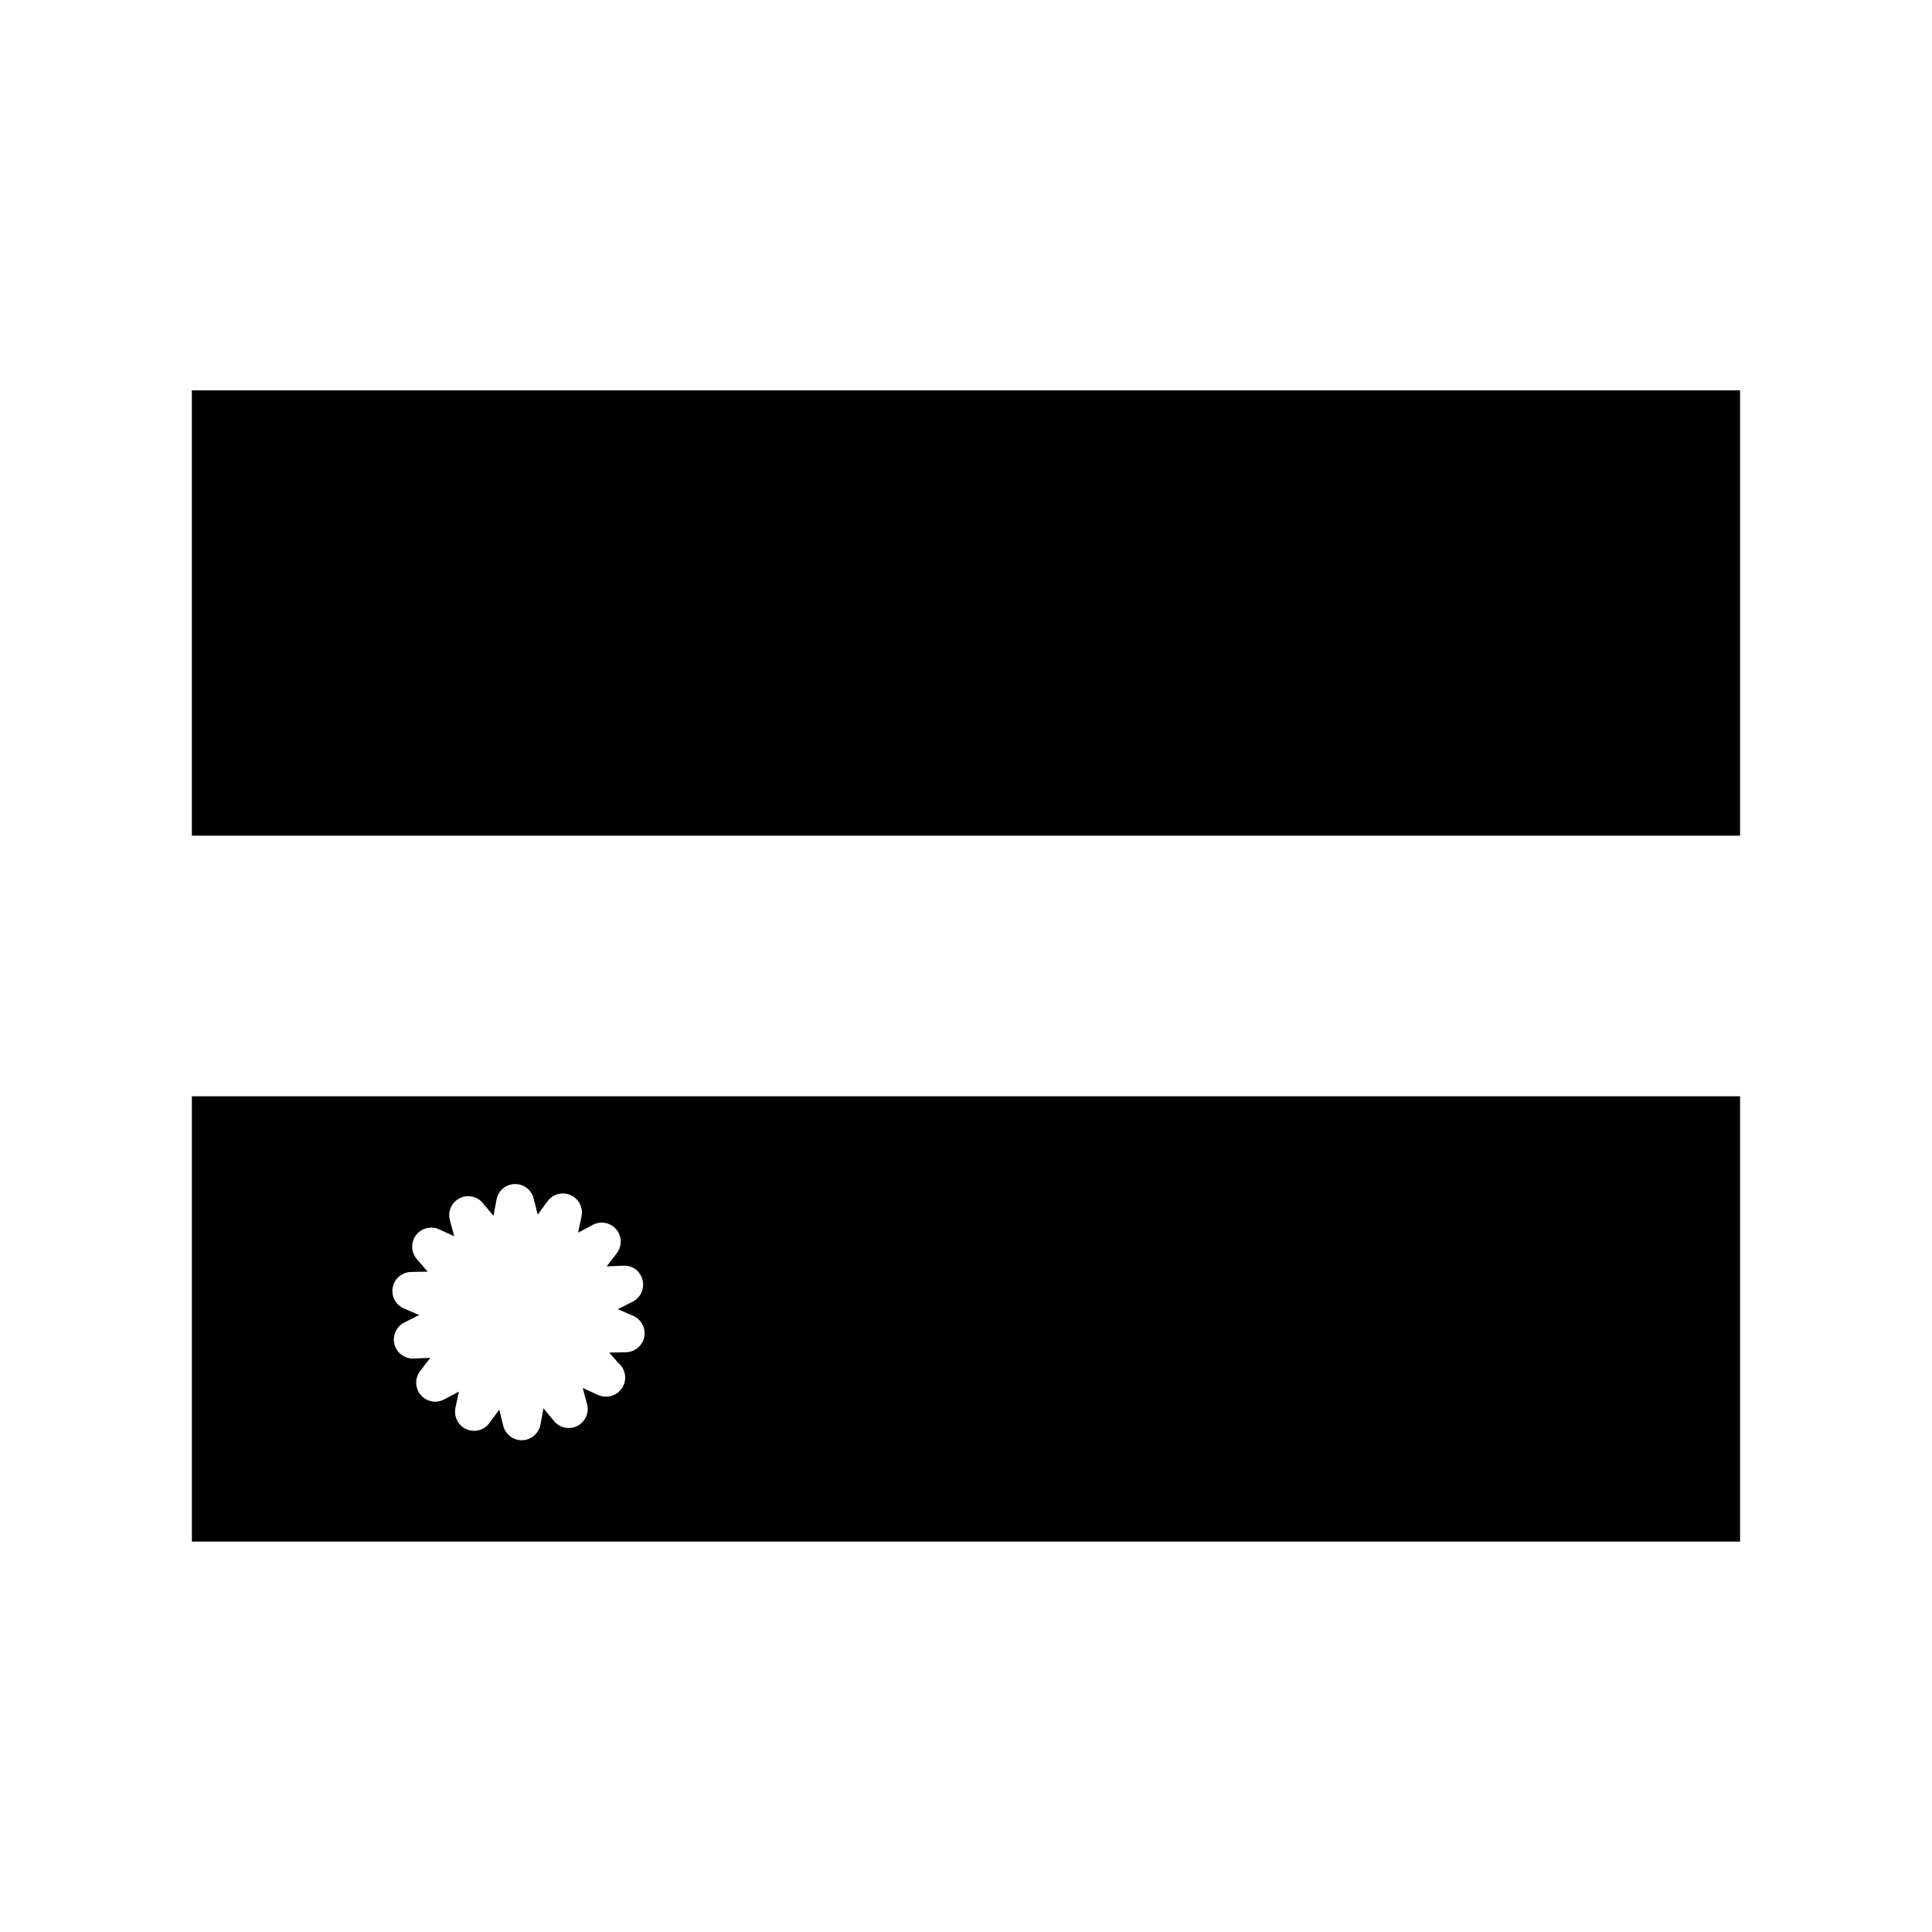 <?xml version="1.0" encoding="UTF-8"?>
<!-- Uploaded to: ICON Repo, www.svgrepo.com, Generator: ICON Repo Mixer Tools -->
<svg fill="#000000" width="800px" height="800px" version="1.1" viewBox="144 144 512 512" xmlns="http://www.w3.org/2000/svg">
 <g>
  <path d="m194.85 247.45h410.29v118.01h-410.29z"/>
  <path d="m194.85 552.54h410.29v-118.01h-410.29zm53.227-67.391c0.465-2.328 2.481-4.019 4.852-4.066l4.414-0.082-2.887-3.344c-1.559-1.789-1.641-4.422-0.223-6.316 1.422-1.895 3.988-2.539 6.125-1.559l4.019 1.84-1.152-4.266c-0.621-2.289 0.438-4.699 2.543-5.789 2.09-1.094 4.68-0.562 6.191 1.258l2.82 3.402 0.805-4.332c0.434-2.328 2.434-4.039 4.801-4.109h0.152c2.309 0 4.328 1.57 4.891 3.824l1.062 4.289 2.613-3.562c1.406-1.91 3.949-2.586 6.117-1.621 2.168 0.961 3.367 3.309 2.883 5.629l-0.902 4.324 3.894-2.074c2.086-1.109 4.676-0.613 6.207 1.188 1.535 1.809 1.598 4.445 0.156 6.324l-2.676 3.492 4.414-0.176c2.586-0.105 4.484 1.477 5.078 3.769 0.594 2.297-0.488 4.695-2.606 5.762l-3.941 1.988 4.051 1.754c2.18 0.941 3.406 3.269 2.949 5.598-0.457 2.324-2.473 4.016-4.848 4.066l-4.418 0.086 2.363 2.727c1.133 0.926 1.855 2.332 1.855 3.91 0 2.781-2.254 5.039-5.039 5.039h-0.102c-0.711 0-1.422-0.145-2.098-0.457l-4.019-1.84 1.152 4.266c0.621 2.289-0.438 4.699-2.543 5.789-2.102 1.082-4.68 0.57-6.191-1.258l-2.82-3.402-0.805 4.344c-0.434 2.328-2.434 4.039-4.801 4.109h-0.152c-2.309 0-4.328-1.57-4.891-3.824l-1.062-4.289-2.613 3.562c-1.402 1.914-3.934 2.594-6.117 1.621-2.168-0.961-3.367-3.309-2.883-5.629l0.902-4.328-3.894 2.078c-2.098 1.117-4.676 0.625-6.211-1.188-1.535-1.809-1.598-4.438-0.156-6.324l2.684-3.508-4.41 0.18c-2.332 0.117-4.488-1.473-5.082-3.762-0.594-2.297 0.488-4.695 2.606-5.769l3.945-1.996-4.055-1.754c-2.184-0.934-3.406-3.266-2.949-5.594z"/>
 </g>
</svg>